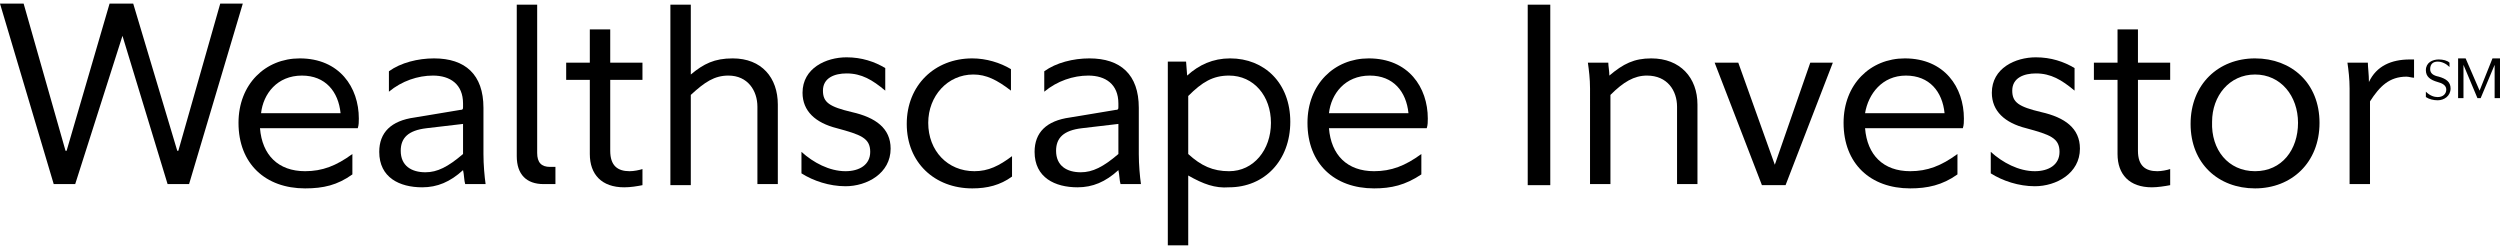 <?xml version="1.0" encoding="utf-8"?>
<!-- Generator: Adobe Illustrator 19.1.0, SVG Export Plug-In . SVG Version: 6.00 Build 0)  -->
<svg version="1.1" id="Layer_1" xmlns="http://www.w3.org/2000/svg" xmlns:xlink="http://www.w3.org/1999/xlink" x="0px" y="0px"
	 height="18" width="180" viewBox="623.8 783.2 232.7 22.4" style="enable-background:new 623.8 783.2 232.7 22.4;" xml:space="preserve">
<g>
	<path d="M630.8,799.9h-2l-5-16.8h2.2l3.9,13.7h0.1l4-13.7h2.2l4.1,13.7h0.1l3.9-13.7h2.1l-5,16.8h-2l-4.2-13.8l0,0L630.8,799.9z"/>
	<path d="M652.2,800.3c-3.7,0-6.2-2.3-6.2-6.1c0-3.6,2.5-6,5.7-6c3.7,0,5.5,2.7,5.5,5.6c0,0.3,0,0.6-0.1,0.9H648
		c0.2,2.5,1.7,4,4.2,4c1.6,0,2.9-0.5,4.4-1.6v1.9C655.2,800,653.9,800.3,652.2,800.3z M648.1,793.3h7.4c-0.2-2-1.4-3.5-3.6-3.5
		C649.6,789.8,648.3,791.5,648.1,793.3z"/>
	<path d="M666.6,793c0.3,0,0.3-0.1,0.3-0.3v-0.3c0-1.8-1.2-2.6-2.8-2.6c-1.4,0-2.9,0.5-4.1,1.5v-1.9c1.1-0.8,2.7-1.2,4.2-1.2
		c2.9,0,4.6,1.5,4.6,4.6v4.3c0,1,0.1,2.1,0.2,2.8h-1.9c-0.1-0.3-0.1-0.9-0.2-1.3l0,0c-1.2,1.1-2.4,1.6-3.8,1.6c-2.1,0-4-0.9-4-3.3
		c0-1.8,1.1-2.9,3.3-3.2L666.6,793z M663.5,794.7c-1.7,0.2-2.4,0.9-2.4,2.1c0,1.4,1,2,2.3,2c1.1,0,2.1-0.5,3.5-1.7v-2.8L663.5,794.7
		z"/>
	<path d="M673.8,797c0,0.9,0.4,1.3,1.2,1.3h0.5v1.6h-1.1c-1.6,0-2.5-0.9-2.5-2.6v-14.1h1.9L673.8,797L673.8,797z"/>
	<path d="M681.9,800.2c-2.1,0-3.2-1.2-3.2-3.1v-6.9h-2.2v-1.6h2.2v-3.1h1.9v3.1h3v1.6h-3v6.6c0,1.4,0.7,1.9,1.8,1.9
		c0.4,0,0.9-0.1,1.2-0.2v1.5C683.1,800.1,682.5,800.2,681.9,800.2z"/>
	<path d="M688.1,789.7c1.2-1,2.2-1.5,3.9-1.5c2.7,0,4.2,1.8,4.2,4.3v7.4h-1.9v-7.2c0-1.5-0.9-2.9-2.7-2.9c-1.3,0-2.2,0.6-3.5,1.8
		v8.4h-1.9v-16.8h1.9V789.7L688.1,789.7L688.1,789.7z"/>
	<path d="M698.4,796.9c1.1,1,2.6,1.8,4.1,1.8c1.3,0,2.3-0.6,2.3-1.8c0-1.3-0.9-1.6-3.1-2.2c-2-0.5-3.2-1.6-3.2-3.3
		c0-2.3,2.2-3.3,4.1-3.3c1.4,0,2.6,0.4,3.6,1v2.1c-1.2-1-2.2-1.6-3.6-1.6c-1.1,0-2.2,0.4-2.2,1.6c0,1.1,0.6,1.5,2.7,2
		c2.2,0.5,3.6,1.5,3.6,3.4c0,2.3-2.2,3.5-4.2,3.5c-1.5,0-3-0.5-4.1-1.2L698.4,796.9L698.4,796.9z"/>
	<path d="M714.3,800.3c-3.5,0-6.1-2.4-6.1-6c0-3.6,2.6-6.1,6.1-6.1c1.3,0,2.6,0.4,3.6,1v2c-1.3-1-2.3-1.5-3.5-1.5
		c-2.4,0-4.2,2-4.2,4.5c0,2.6,1.8,4.5,4.3,4.5c1.3,0,2.3-0.5,3.5-1.4v1.9C716.9,800,715.7,800.3,714.3,800.3z"/>
	<path d="M727.6,793c0.3,0,0.3-0.1,0.3-0.3v-0.3c0-1.8-1.2-2.6-2.8-2.6c-1.4,0-2.9,0.5-4.1,1.5v-1.9c1.1-0.8,2.7-1.2,4.2-1.2
		c2.9,0,4.6,1.5,4.6,4.6v4.3c0,1,0.1,2.1,0.2,2.8h-1.9c-0.1-0.3-0.1-0.9-0.2-1.3l0,0c-1.2,1.1-2.4,1.6-3.8,1.6c-2.1,0-4-0.9-4-3.3
		c0-1.8,1.1-2.9,3.3-3.2L727.6,793z M724.5,794.7c-1.7,0.2-2.4,0.9-2.4,2.1c0,1.4,1,2,2.3,2c1.1,0,2.1-0.5,3.5-1.7v-2.8L724.5,794.7
		z"/>
	<path d="M734.4,799.1v6.5h-1.9v-17.1h1.7l0.1,1.3l0,0c1.1-1,2.4-1.6,4-1.6c3.2,0,5.6,2.3,5.6,5.9c0,3.6-2.4,6.1-5.7,6.1
		C736.9,800.3,735.8,799.9,734.4,799.1L734.4,799.1L734.4,799.1z M738.2,789.8c-1.5,0-2.5,0.6-3.8,1.9v5.4c1.2,1.1,2.3,1.6,3.8,1.6
		c2.3,0,3.9-2,3.9-4.5C742.1,791.7,740.5,789.8,738.2,789.8z"/>
	<path d="M751.7,800.3c-3.7,0-6.2-2.3-6.2-6.1c0-3.6,2.5-6,5.7-6c3.7,0,5.5,2.7,5.5,5.6c0,0.3,0,0.6-0.1,0.9h-9.1
		c0.2,2.5,1.7,4,4.2,4c1.6,0,2.9-0.5,4.4-1.6v1.9C754.6,800,753.3,800.3,751.7,800.3z M747.5,793.3h7.4c-0.2-2-1.4-3.5-3.6-3.5
		C749,789.8,747.7,791.5,747.5,793.3z"/>
	<path d="M766,783.2h2.1V800H766V783.2z"/>
	<path d="M773.6,789.8c1.3-1.1,2.3-1.6,3.9-1.6c2.7,0,4.3,1.8,4.3,4.3v7.4h-1.9v-7.2c0-1.5-0.9-2.9-2.8-2.9c-1.2,0-2.2,0.6-3.4,1.8
		v8.3h-1.9V791c0-0.9-0.1-1.7-0.2-2.4h1.9C773.5,788.9,773.6,789.4,773.6,789.8L773.6,789.8L773.6,789.8z"/>
	<path d="M783.4,788.6h2.2l3.4,9.5l0,0l3.3-9.5h2.1L790,800h-2.2L783.4,788.6z"/>
	<path d="M801.6,800.3c-3.7,0-6.2-2.3-6.2-6.1c0-3.6,2.5-6,5.7-6c3.7,0,5.5,2.7,5.5,5.6c0,0.3,0,0.6-0.1,0.9h-9.1
		c0.2,2.5,1.7,4,4.2,4c1.6,0,2.9-0.5,4.4-1.6v1.9C804.6,800,803.2,800.3,801.6,800.3z M797.4,793.3h7.4c-0.2-2-1.4-3.5-3.6-3.5
		C799,789.8,797.7,791.5,797.4,793.3z"/>
	<path d="M809.1,796.9c1.1,1,2.6,1.8,4.1,1.8c1.3,0,2.3-0.6,2.3-1.8c0-1.3-0.9-1.6-3.1-2.2c-2-0.5-3.2-1.6-3.2-3.3
		c0-2.3,2.2-3.3,4.1-3.3c1.4,0,2.6,0.4,3.6,1v2.1c-1.2-1-2.2-1.6-3.6-1.6c-1.1,0-2.2,0.4-2.2,1.6c0,1.1,0.6,1.5,2.7,2
		c2.2,0.5,3.6,1.5,3.6,3.4c0,2.3-2.2,3.5-4.2,3.5c-1.5,0-3-0.5-4.1-1.2L809.1,796.9L809.1,796.9z"/>
	<path d="M824.1,800.2c-2.1,0-3.2-1.2-3.2-3.1v-6.9h-2.2v-1.6h2.2v-3.1h1.9v3.1h3v1.6h-3v6.6c0,1.4,0.7,1.9,1.8,1.9
		c0.4,0,0.9-0.1,1.2-0.2v1.5C825.3,800.1,824.6,800.2,824.1,800.2z"/>
	<path d="M833.7,788.2c3.4,0,6,2.3,6,6c0,3.7-2.6,6.1-6,6.1s-6-2.3-6-6S830.3,788.2,833.7,788.2z M833.7,798.7c2.5,0,4-2,4-4.5
		s-1.6-4.5-4-4.5s-4,2-4,4.4C829.6,796.7,831.2,798.7,833.7,798.7z"/>
	<path d="M844.3,790.4c0.7-1.5,2.1-2.1,3.8-2.1h0.4v1.7c-0.2,0-0.5-0.1-0.7-0.1c-1.6,0-2.5,0.9-3.4,2.3v7.7h-1.9V791
		c0-0.9-0.1-1.7-0.2-2.4h1.9C844.2,789,844.3,789.7,844.3,790.4L844.3,790.4L844.3,790.4z"/>
	<path d="M851.8,789c-0.3-0.3-0.7-0.5-1.1-0.5s-0.7,0.2-0.7,0.7c0,0.4,0.3,0.6,0.8,0.7c0.7,0.2,1.1,0.5,1.1,1.1
		c0,0.7-0.6,1.1-1.2,1.1c-0.4,0-0.8-0.1-1.1-0.3v-0.5c0.4,0.4,0.8,0.5,1.1,0.5c0.5,0,0.8-0.3,0.8-0.7c0-0.4-0.4-0.6-0.8-0.7
		c-0.7-0.2-1.1-0.5-1.1-1.1c0-0.7,0.6-1,1.2-1c0.4,0,0.8,0.1,1,0.3L851.8,789L851.8,789z"/>
	<path d="M853.1,788.8v3.1h-0.5v-3.7h0.7l1.3,3l0,0l1.2-3h0.7v3.7H856v-3.1l0,0l-1.3,3.1h-0.3L853.1,788.8L853.1,788.8z"/>
</g>
</svg>
